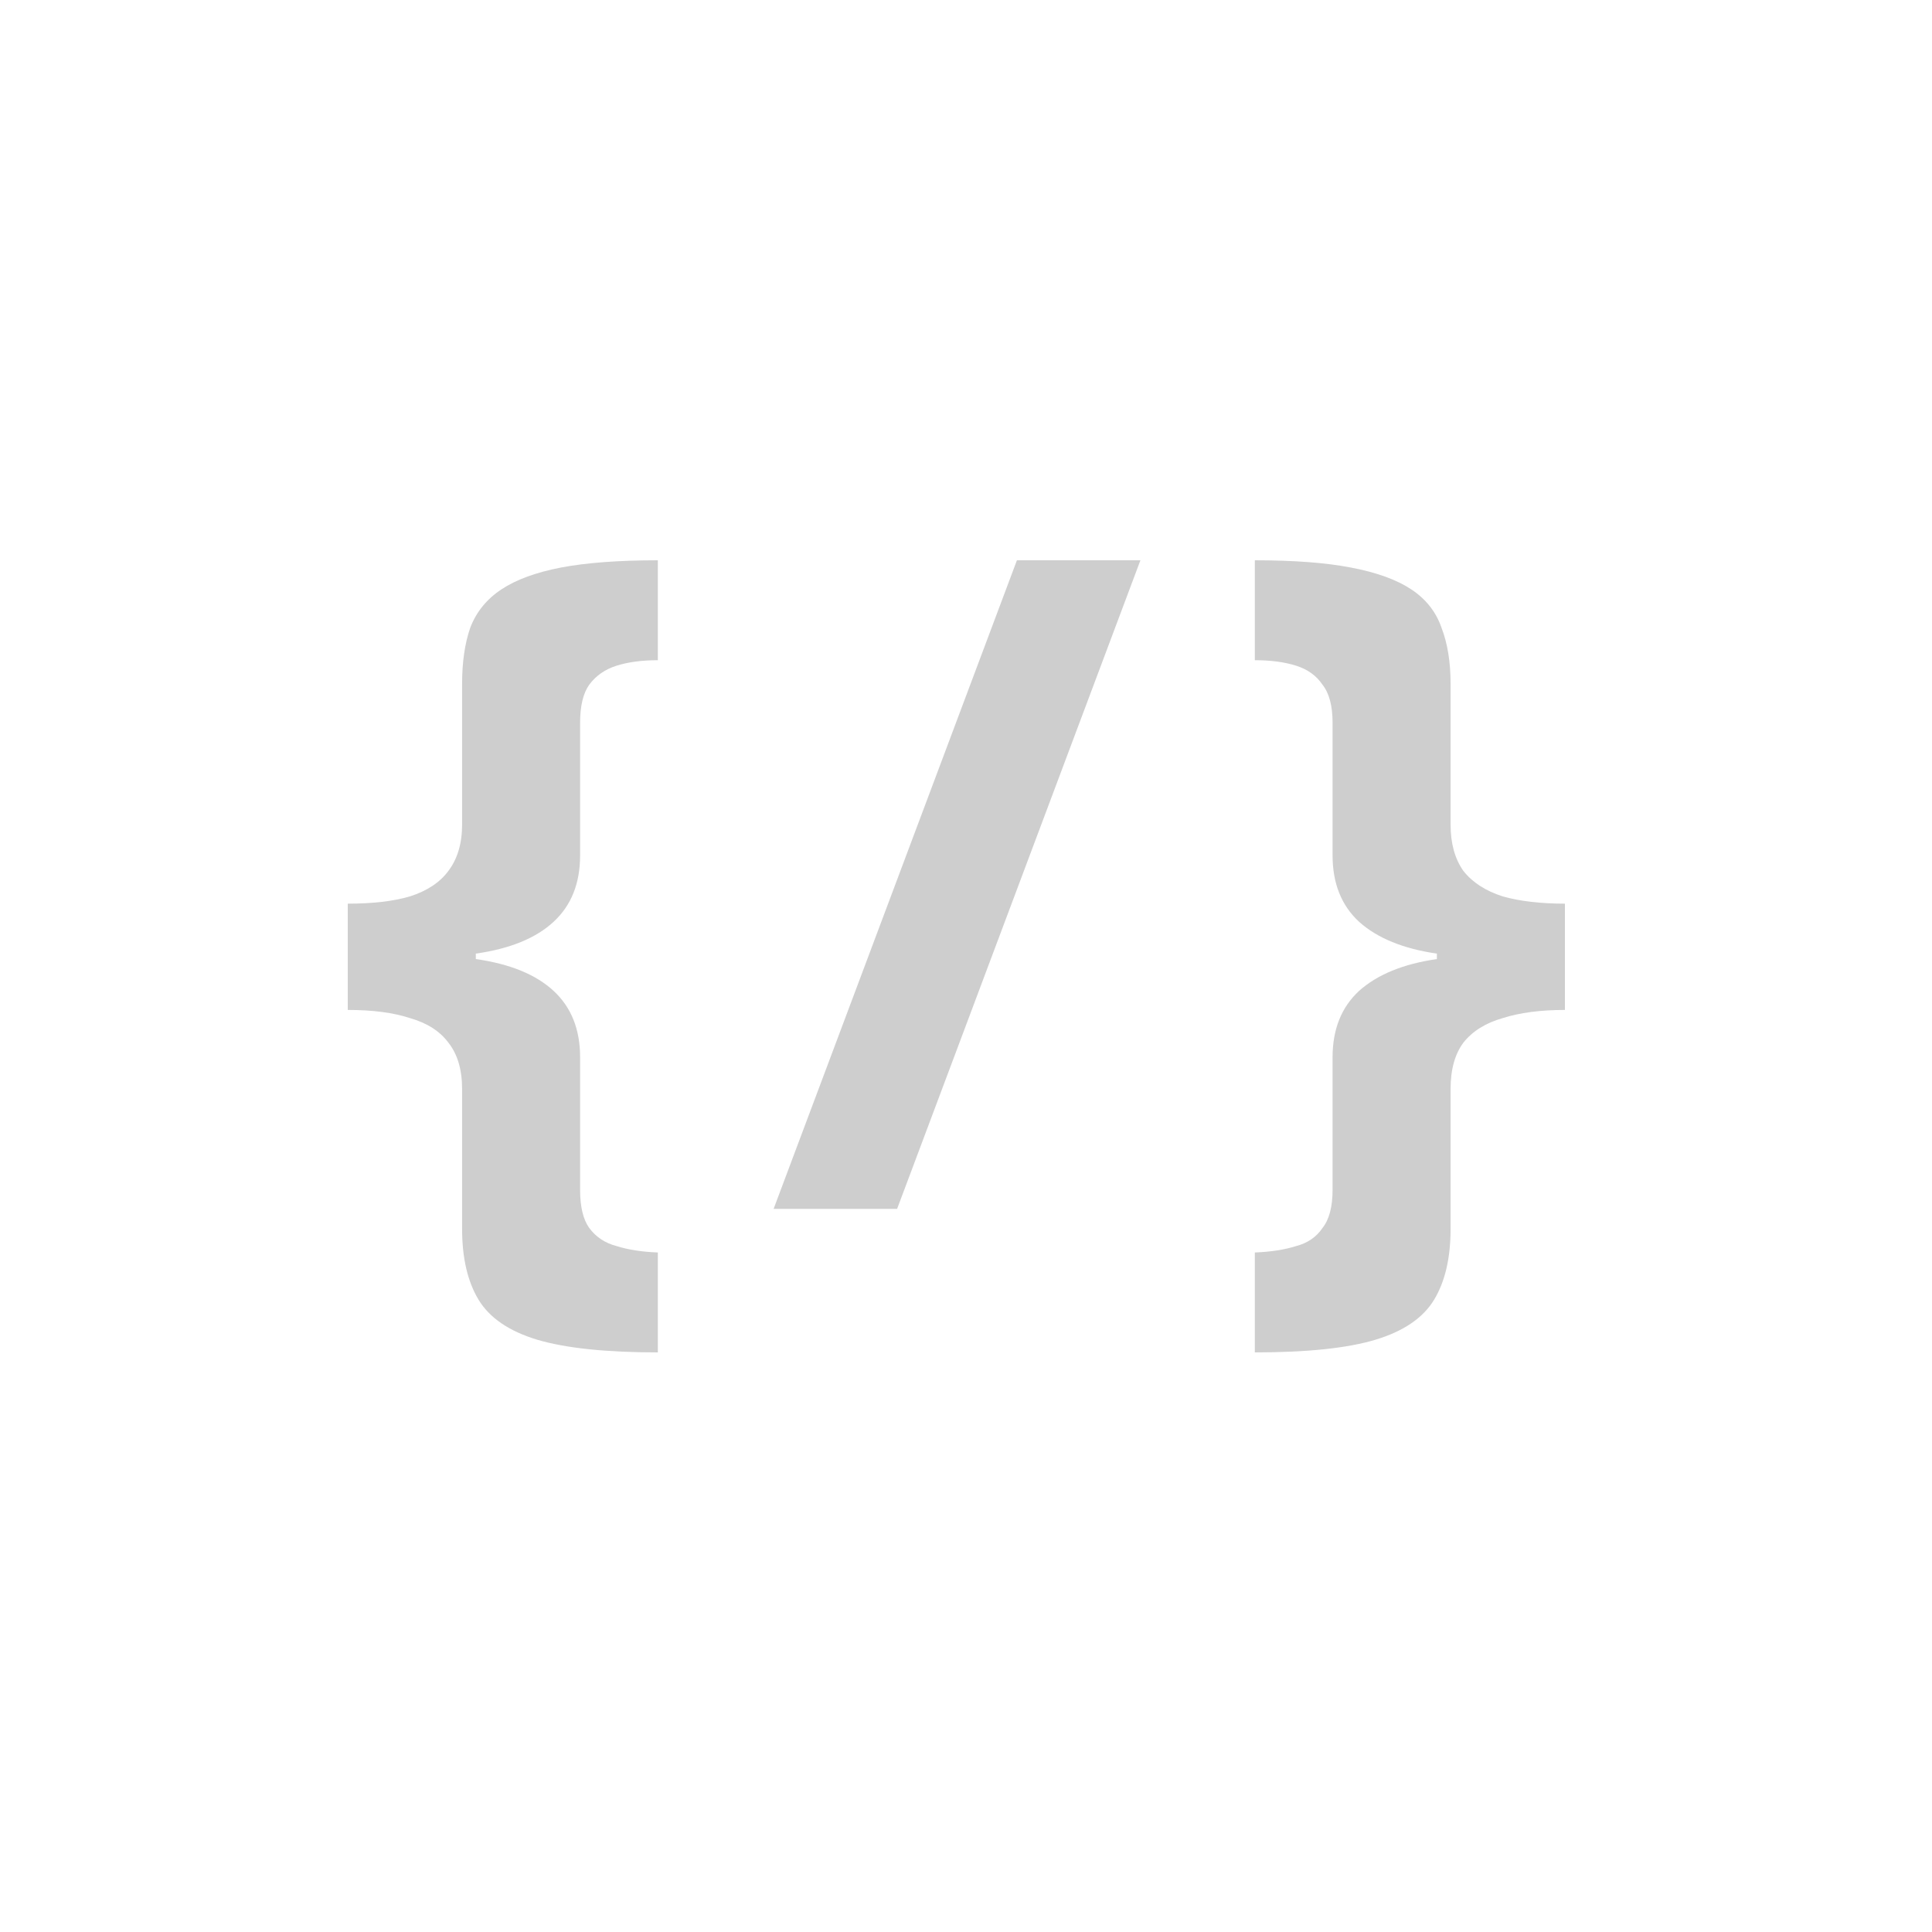<?xml version="1.0" encoding="UTF-8"?> <svg xmlns="http://www.w3.org/2000/svg" width="100" height="100" viewBox="0 0 100 100" fill="none"><path d="M34.05 70C31.367 70 29.284 69.781 27.8 69.342C26.349 68.903 25.339 68.213 24.77 67.273C24.202 66.333 23.918 65.11 23.918 63.605V56.365C23.918 55.362 23.681 54.562 23.208 53.967C22.766 53.371 22.103 52.948 21.22 52.697C20.367 52.415 19.294 52.274 18 52.274V46.773C19.294 46.773 20.367 46.648 21.22 46.397C22.103 46.115 22.766 45.676 23.208 45.08C23.681 44.453 23.918 43.654 23.918 42.682V35.395C23.918 34.266 24.06 33.294 24.344 32.479C24.66 31.664 25.197 31.006 25.954 30.505C26.712 30.003 27.737 29.627 29.032 29.376C30.357 29.125 32.03 29 34.05 29V34.172C33.23 34.172 32.519 34.266 31.92 34.454C31.32 34.642 30.846 34.971 30.499 35.441C30.184 35.88 30.026 36.539 30.026 37.416V44.281C30.026 45.723 29.568 46.867 28.653 47.713C27.737 48.56 26.396 49.108 24.628 49.359V49.641C26.396 49.892 27.737 50.44 28.653 51.287C29.568 52.133 30.026 53.277 30.026 54.719V61.584C30.026 62.461 30.184 63.12 30.499 63.559C30.846 64.029 31.32 64.342 31.92 64.499C32.519 64.687 33.23 64.797 34.05 64.828V70Z" fill="#CECECE"></path><path d="M59.028 29L46.434 62.571H40.042L52.636 29H59.028Z" fill="#CECECE"></path><path d="M64.95 64.828C65.77 64.797 66.481 64.687 67.08 64.499C67.68 64.342 68.138 64.029 68.453 63.559C68.801 63.12 68.974 62.461 68.974 61.584V54.719C68.974 53.277 69.432 52.133 70.347 51.287C71.294 50.44 72.636 49.892 74.372 49.641V49.359C72.636 49.108 71.294 48.56 70.347 47.713C69.432 46.867 68.974 45.723 68.974 44.281V37.416C68.974 36.539 68.801 35.88 68.453 35.441C68.138 34.971 67.68 34.642 67.08 34.454C66.481 34.266 65.77 34.172 64.95 34.172V29C66.97 29 68.627 29.125 69.921 29.376C71.247 29.627 72.288 30.003 73.046 30.505C73.803 31.006 74.324 31.664 74.608 32.479C74.924 33.294 75.082 34.266 75.082 35.395V42.682C75.082 43.654 75.303 44.453 75.745 45.08C76.218 45.676 76.897 46.115 77.781 46.397C78.664 46.648 79.737 46.773 81 46.773V52.274C79.737 52.274 78.664 52.415 77.781 52.697C76.897 52.948 76.218 53.371 75.745 53.967C75.303 54.562 75.082 55.362 75.082 56.365V63.605C75.082 65.11 74.798 66.333 74.23 67.273C73.661 68.213 72.651 68.903 71.2 69.342C69.748 69.781 67.664 70 64.95 70V64.828Z" fill="#CECECE"></path></svg> 